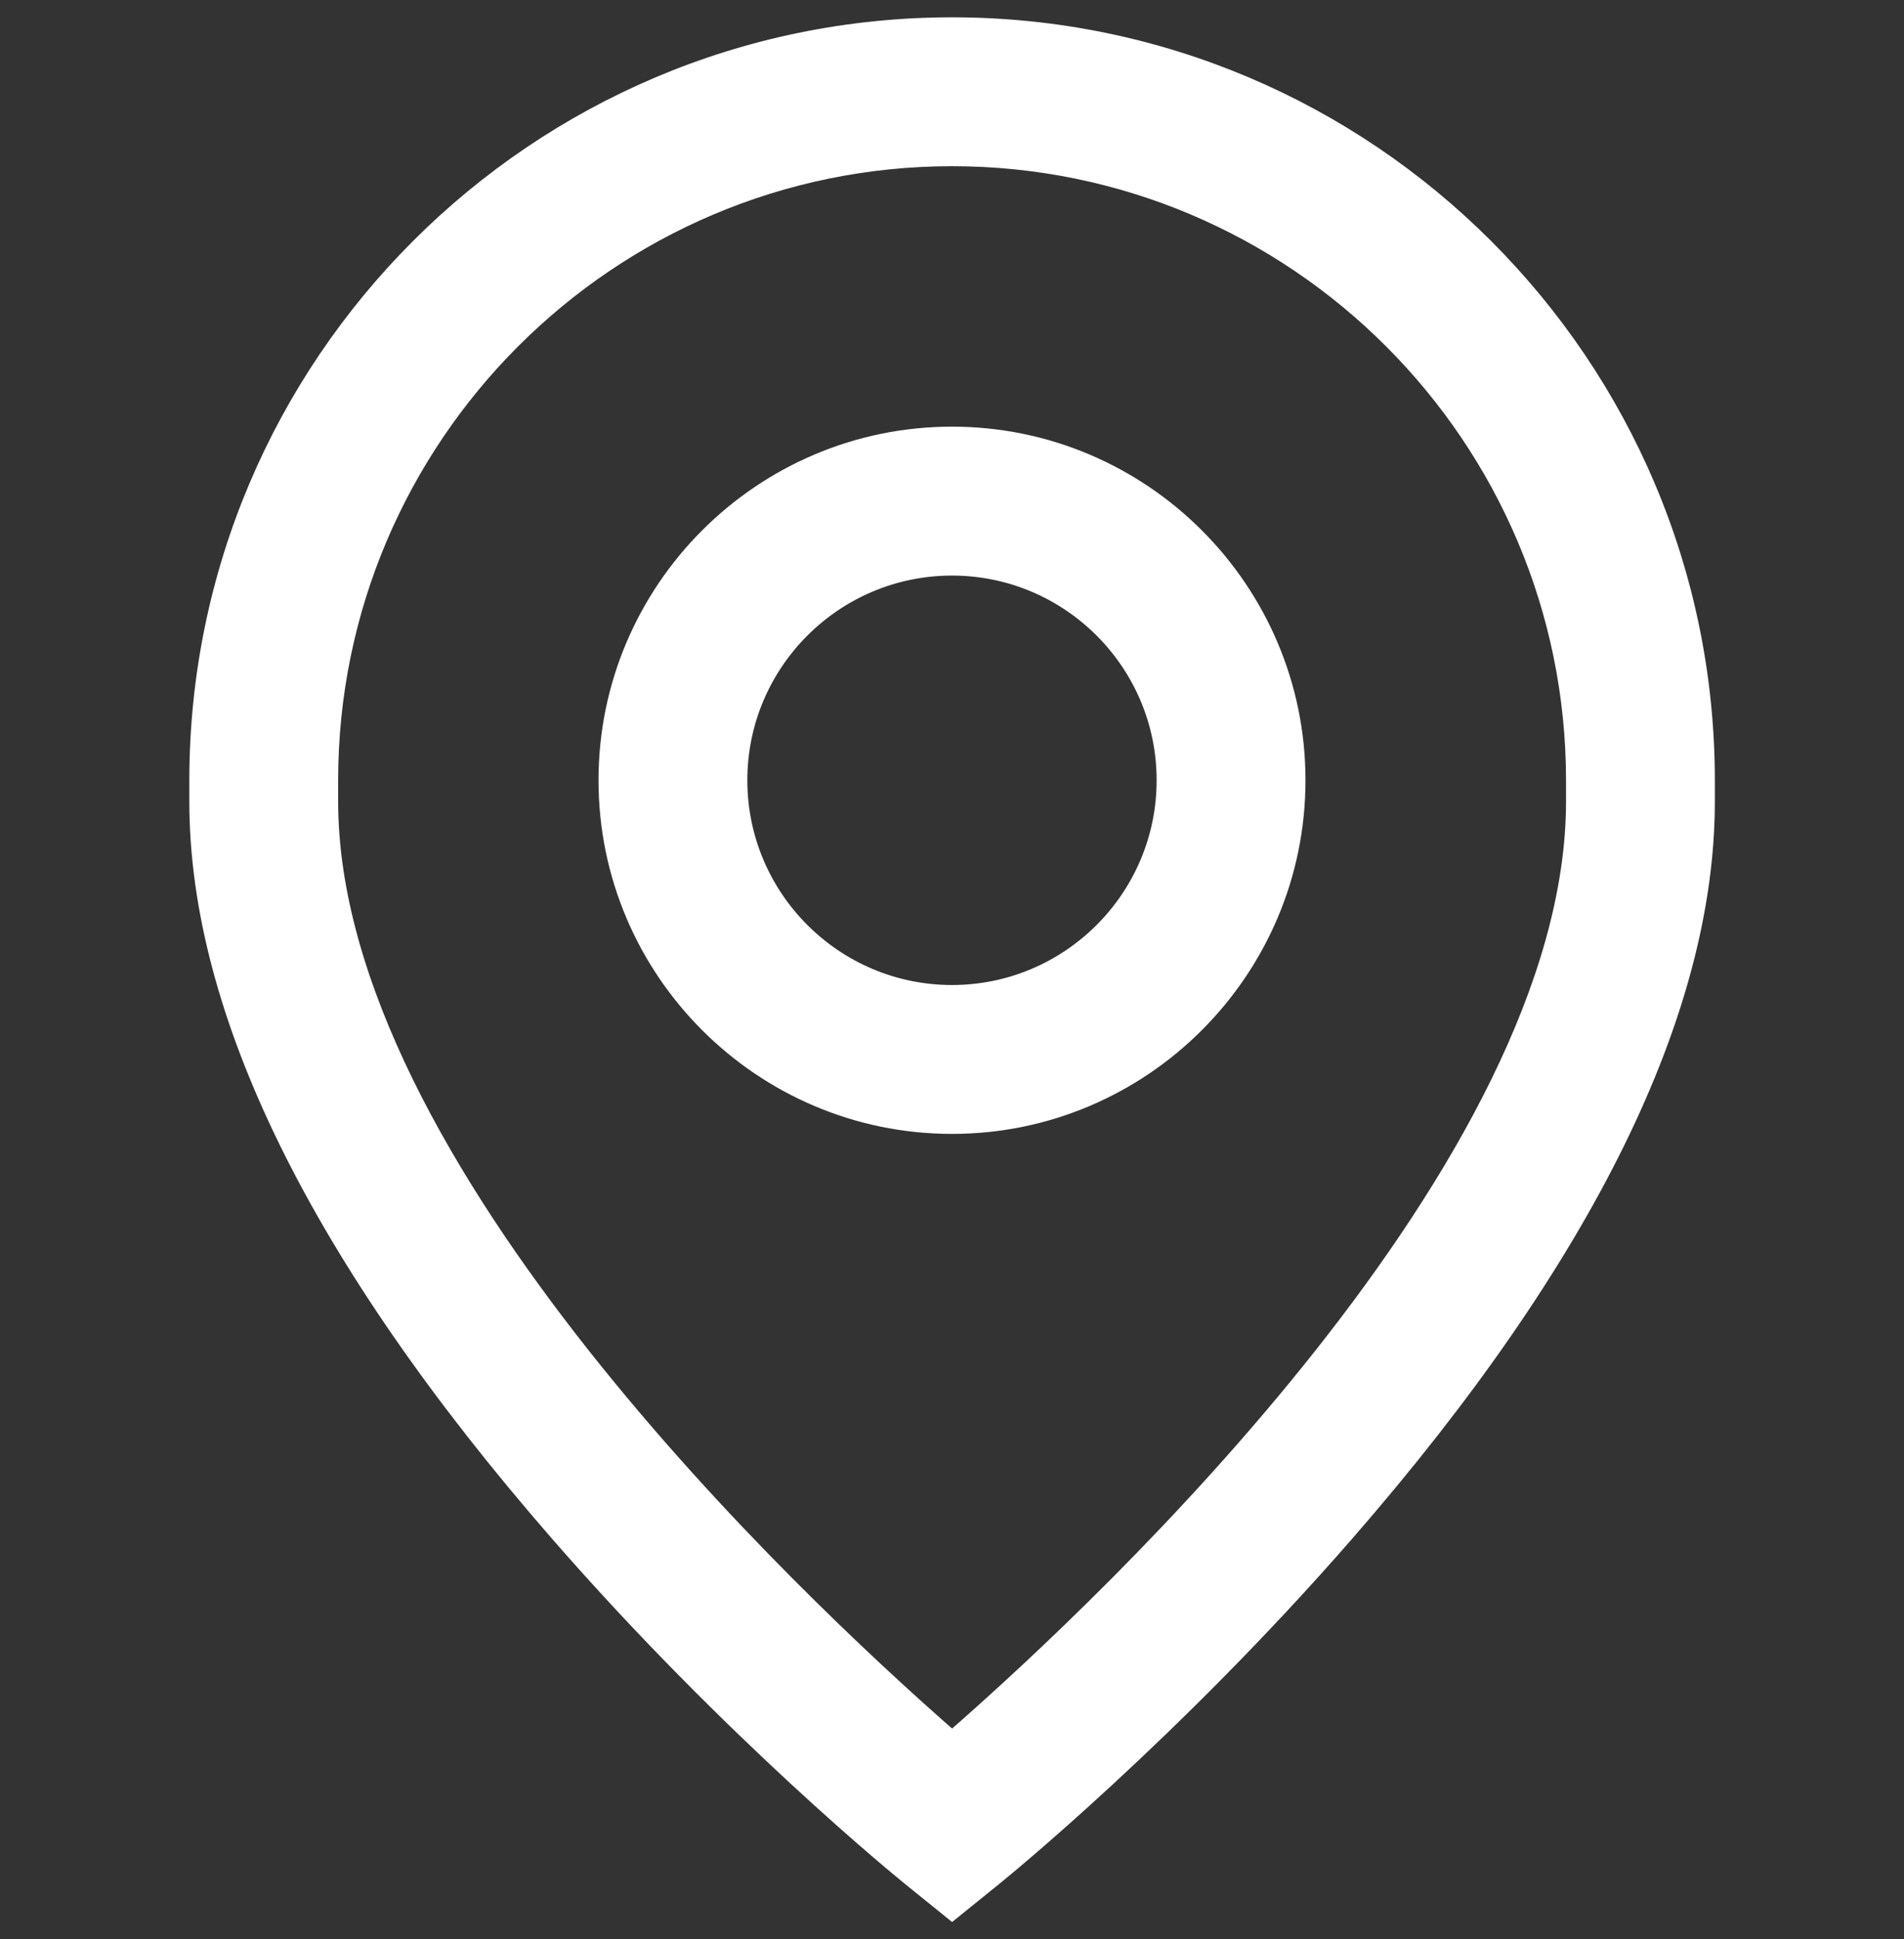 <svg width="55" height="56" viewBox="0 0 55 56" fill="none" xmlns="http://www.w3.org/2000/svg">
<rect x="0" y="0" width="55" height="56" fill="#333333" stroke="none"/>
<g clip-path="url(#clip0_1344_18007)">
<path d="M27.5 12.32C21.87 12.32 17.289 16.901 17.289 22.531C17.289 28.161 21.87 32.742 27.5 32.742C33.13 32.742 37.711 28.161 37.711 22.531C37.711 16.901 33.13 12.32 27.5 12.32ZM27.5 28.443C24.24 28.443 21.588 25.791 21.588 22.531C21.588 19.271 24.24 16.62 27.5 16.62C30.759 16.62 33.411 19.271 33.411 22.531C33.411 25.791 30.759 28.443 27.5 28.443Z" fill="white"/>
<path d="M27.503 0.5C15.353 0.5 5.469 10.384 5.469 22.534V23.143C5.469 29.288 8.992 36.448 15.94 44.425C20.976 50.207 25.943 54.239 26.152 54.408L27.503 55.5L28.854 54.408C29.062 54.24 34.029 50.207 39.066 44.425C46.014 36.448 49.536 29.288 49.536 23.143V22.534C49.536 10.384 39.652 0.5 27.503 0.5ZM45.237 23.143C45.237 33.527 31.858 46.097 27.503 49.913C23.146 46.096 9.768 33.526 9.768 23.143V22.534C9.768 12.755 17.724 4.799 27.503 4.799C37.281 4.799 45.237 12.755 45.237 22.534V23.143Z" fill="white"/>
</g>
<defs>
<clipPath id="clip0_1344_18007">
<rect width="55" height="55" fill="white" transform="translate(0 0.5)"/>
</clipPath>
</defs>
</svg>
